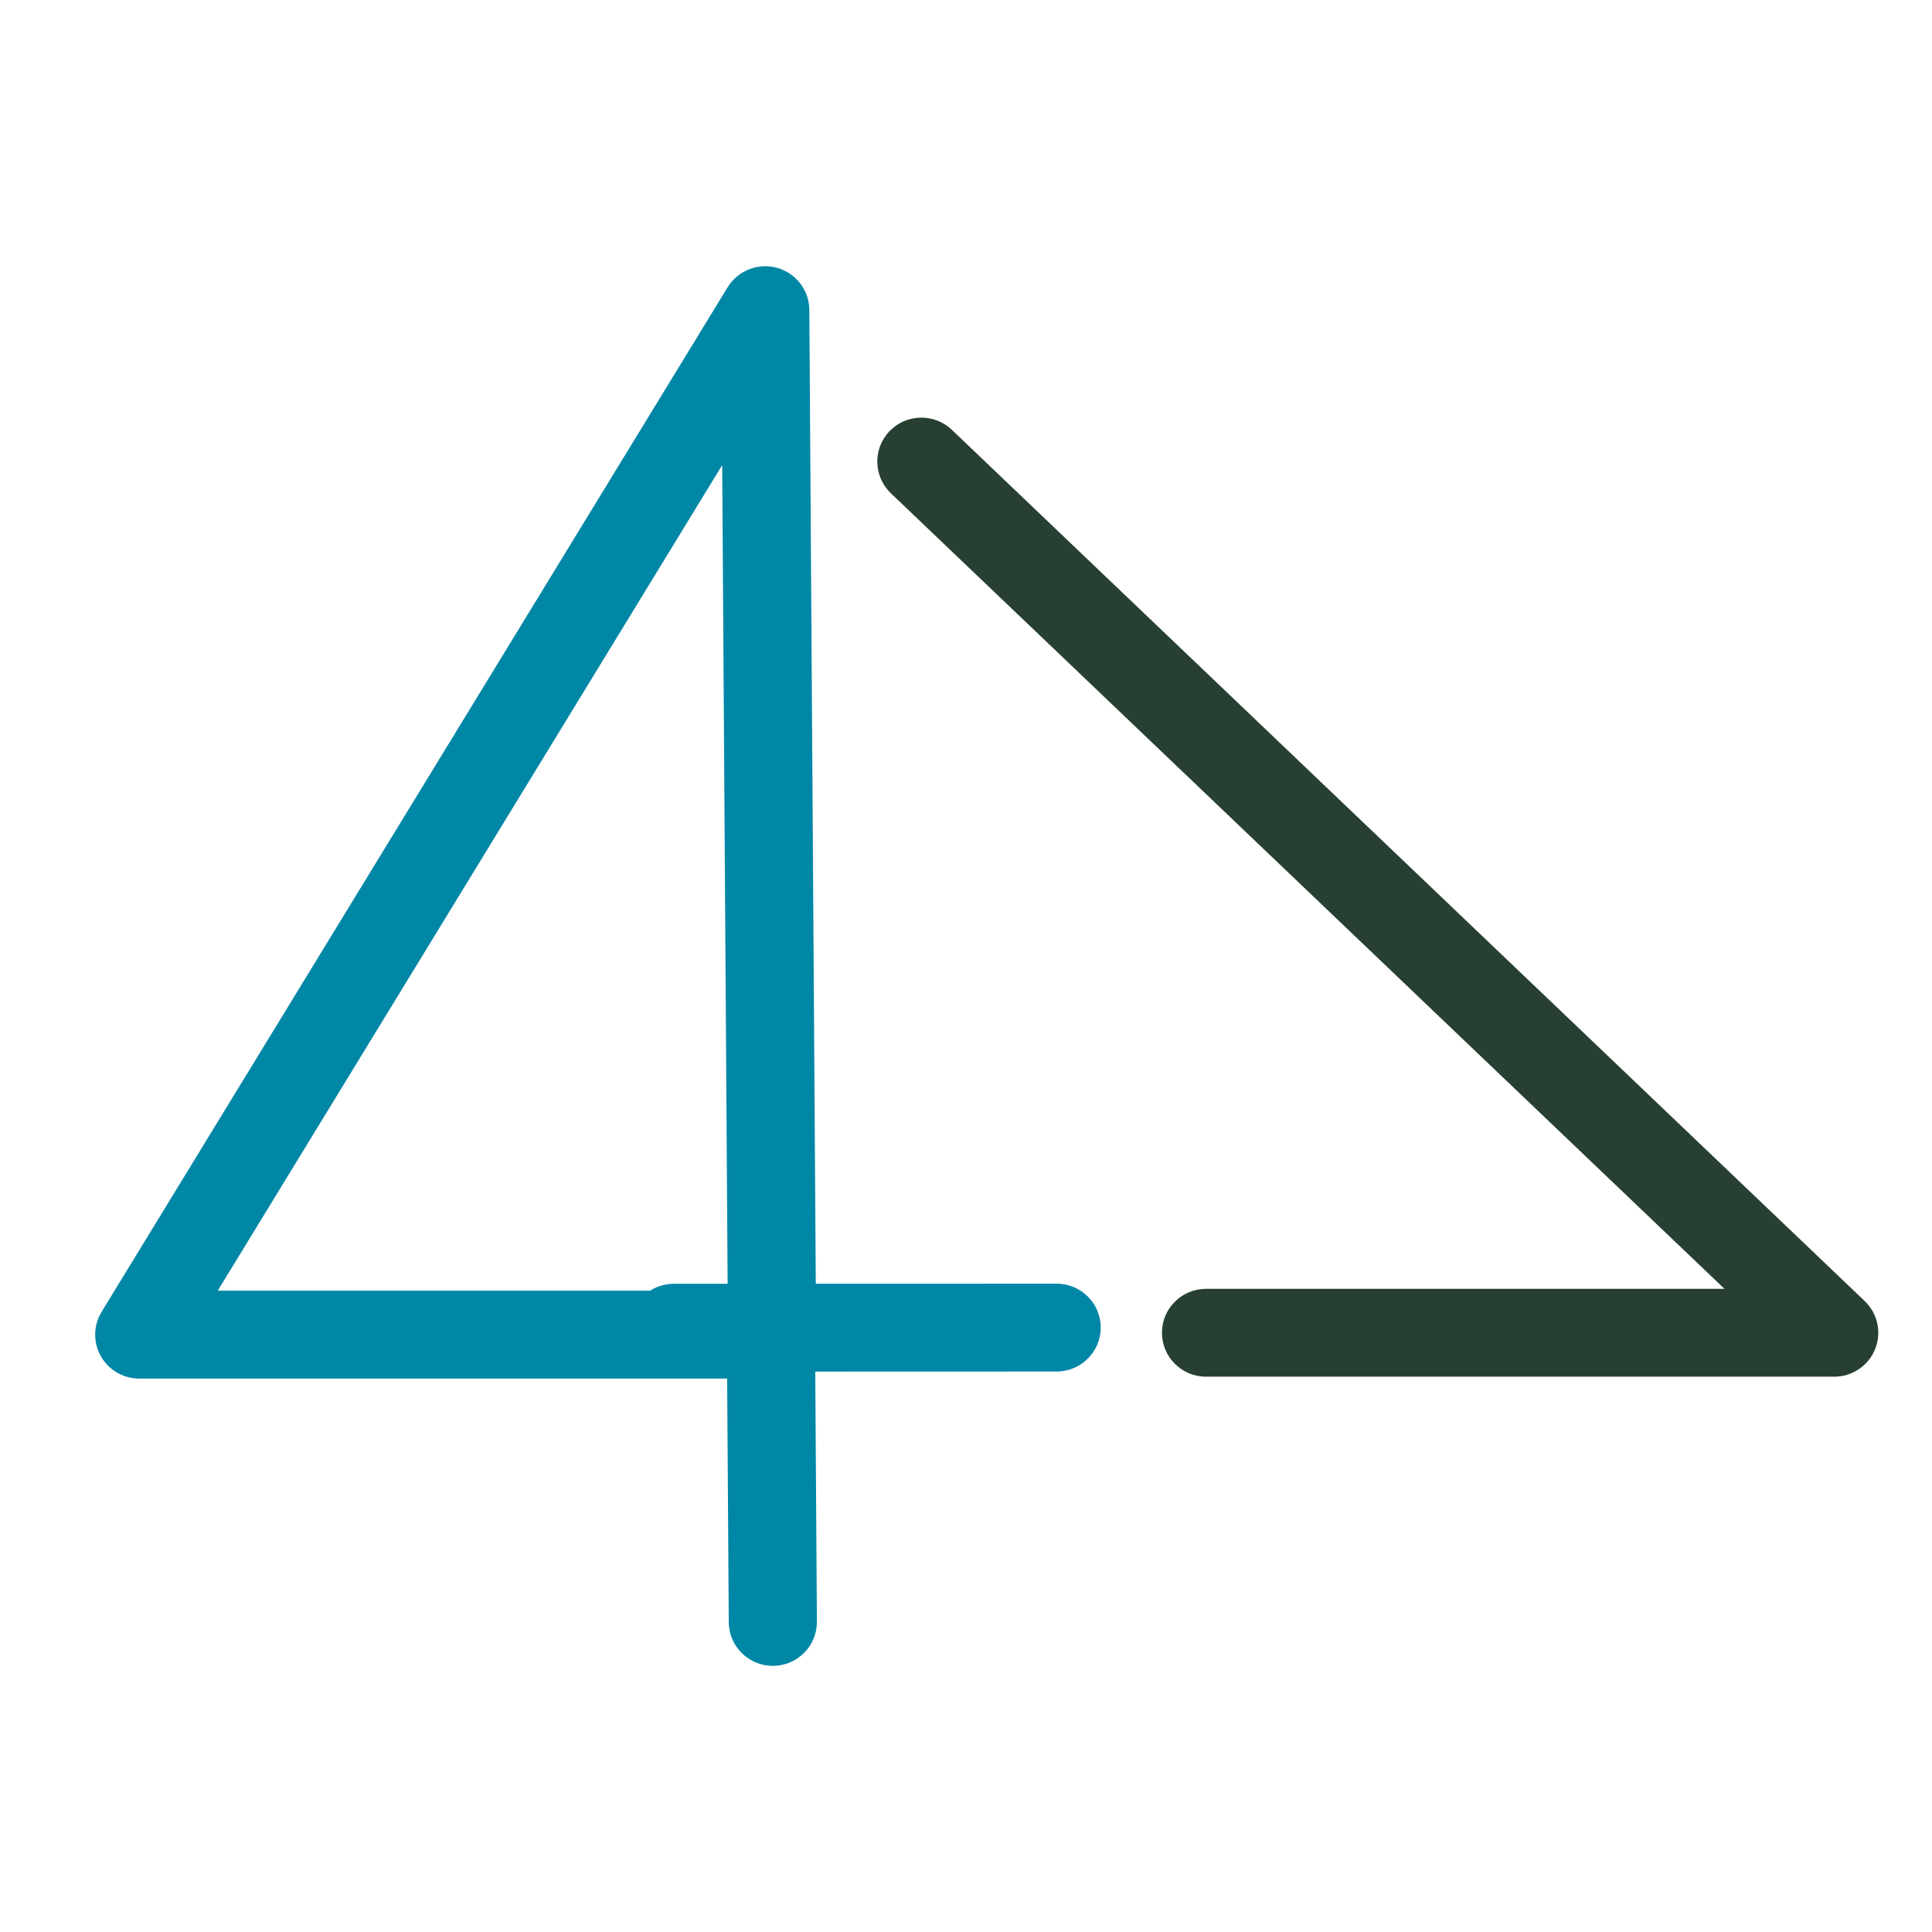 <?xml version="1.0" encoding="UTF-8" standalone="no"?>
<!DOCTYPE svg PUBLIC "-//W3C//DTD SVG 1.1//EN" "http://www.w3.org/Graphics/SVG/1.1/DTD/svg11.dtd">
<svg width="100%" height="100%" viewBox="0 0 400 400" version="1.1" xmlns="http://www.w3.org/2000/svg" xmlns:xlink="http://www.w3.org/1999/xlink" xml:space="preserve" xmlns:serif="http://www.serif.com/" style="fill-rule:evenodd;clip-rule:evenodd;stroke-linejoin:round;stroke-miterlimit:2;">
    <g transform="matrix(1,0,0,1,-8782.27,-11573)">
        <g id="ArtBoard3" transform="matrix(0.138,0,0,0.14,7190.76,11129.5)">
            <rect x="11566.7" y="3165" width="2907.09" height="2854.7" style="fill:none;"/>
            <g transform="matrix(5.395,0,0,1.963,-51362.7,-3485.25)">
                <g transform="matrix(1.251,0,0,3.377,2810.22,-16833.1)">
                    <path d="M7270.67,6098.3C7266.77,6094.56 7266.63,6088.36 7270.37,6084.45C7274.11,6080.54 7280.32,6080.41 7284.23,6084.15L7487.14,6278.5C7490.03,6281.27 7490.95,6285.52 7489.46,6289.23C7487.97,6292.95 7484.37,6295.38 7480.36,6295.38L7340.73,6295.38C7335.32,6295.38 7330.93,6290.99 7330.93,6285.58C7330.93,6280.17 7335.32,6275.78 7340.73,6275.78L7455.97,6275.78L7270.67,6098.3Z" style="fill:rgb(39,64,50);"/>
                </g>
                <g transform="matrix(0.438,0,0,1.183,9563.35,2202.8)">
                    <path d="M5272.68,1880.84L4870.92,1880.84C4860.81,1880.84 4851.48,1875.38 4846.52,1866.56C4841.57,1857.74 4841.76,1846.93 4847.02,1838.3L5244.46,1185.89C5250.97,1175.21 5263.78,1170.14 5275.83,1173.48C5287.89,1176.82 5296.26,1187.76 5296.35,1200.27L5300.66,1852.67C5300.71,1860.12 5297.78,1867.29 5292.53,1872.58C5287.28,1877.87 5280.13,1880.84 5272.68,1880.84ZM5244.51,1824.87L5241.03,1299.11C5241.03,1299.11 4920.74,1824.87 4920.74,1824.87L5244.51,1824.87Z" style="fill:rgb(0,135,166);"/>
                </g>
                <g transform="matrix(0.438,0,0,1.183,8557.29,-3066.65)">
                    <path d="M7540.94,6309.23C7540.84,6293.78 7553.29,6281.16 7568.74,6281.06C7584.18,6280.95 7596.81,6293.41 7596.91,6308.86L7598.1,6489.93C7598.21,6505.37 7585.75,6517.99 7570.31,6518.09C7554.86,6518.2 7542.24,6505.74 7542.14,6490.3L7540.94,6309.23Z" style="fill:rgb(0,135,166);"/>
                </g>
                <g transform="matrix(0.004,-1.587,0.588,0.01,8105.46,16338.3)">
                    <path d="M7548.07,6309.18C7547.99,6297.67 7557.28,6288.26 7568.78,6288.19C7580.29,6288.11 7589.7,6297.39 7589.78,6308.9L7590.97,6489.97C7591.05,6501.48 7581.77,6510.89 7570.26,6510.96C7558.75,6511.04 7549.34,6501.76 7549.27,6490.25L7548.07,6309.18Z" style="fill:rgb(0,135,166);"/>
                </g>
            </g>
        </g>
    </g>
</svg>
